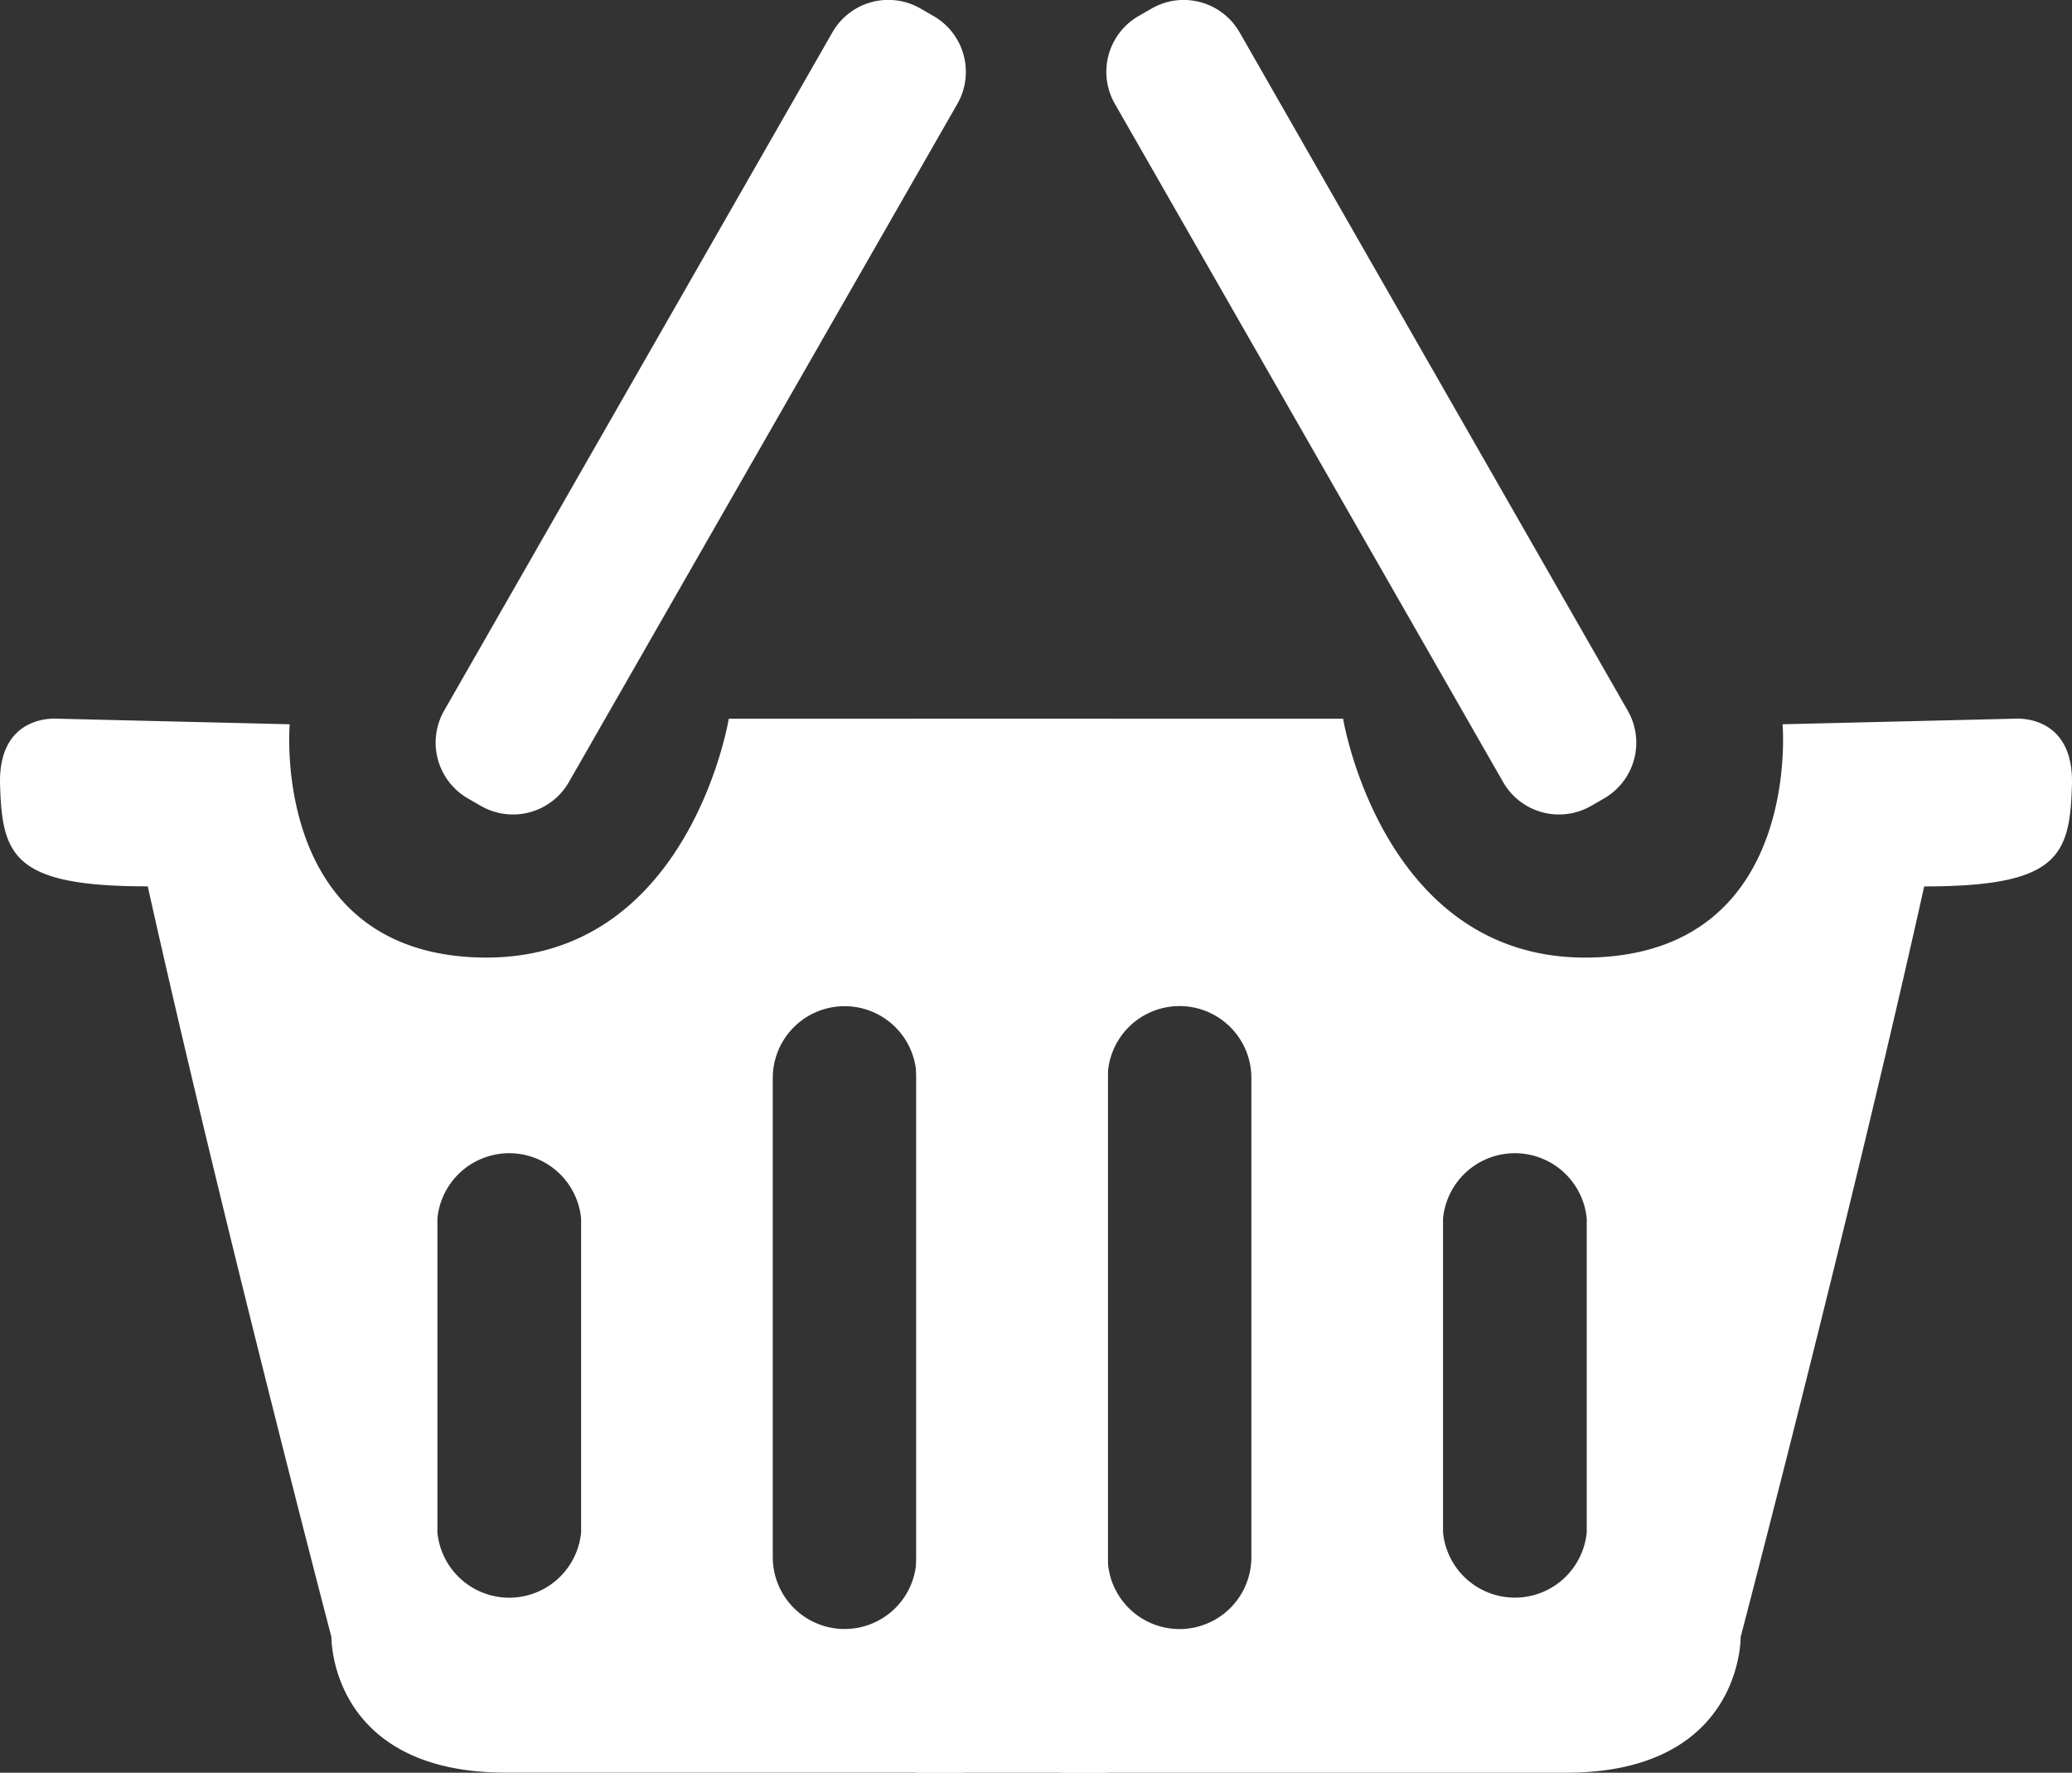 <svg xmlns="http://www.w3.org/2000/svg" id="ic_cart_white" width="37.318" height="31.924" viewBox="0 0 37.318 31.924">
    <rect x="0" y="0" width="37.318" height="31.924" fill="#333333" stroke="none"/>
    <defs>
        <style>
            .cls-1{fill:#fff}
        </style>
    </defs>
    <path id="Tracé_597" d="M12.368 18.084a1.16 1.16 0 0 1-1.582.431l-.234-.135a1.16 1.16 0 0 1-.431-1.582l6.993-12.215a1.16 1.16 0 0 1 1.586-.43l.234.135a1.16 1.16 0 0 1 .431 1.582z" class="cls-1" data-name="Tracé 597" transform="translate(-2.122 -4)"/>
    <path id="Tracé_598" d="M31.114 18.084a1.16 1.16 0 0 0 1.582.431l.234-.135a1.159 1.159 0 0 0 .43-1.58L26.368 4.583a1.16 1.16 0 0 0-1.582-.431l-.234.135a1.159 1.159 0 0 0-.431 1.582z" class="cls-1" data-name="Tracé 598" transform="translate(-4.042 -4)"/>
    <g id="Groupe_662" data-name="Groupe 662" transform="translate(0 12.94)">
        <path id="Tracé_600" d="M14 19s-.719 4.4-4.493 4.3-3.415-4.2-3.415-4.2L1.917 19S.839 18.892.875 20.186s.252 1.833 2.66 1.833c1.33 5.968 3.308 13.518 3.308 13.518s-.037 2.443 3.145 2.443h8.251V19zm-2.66 14.654a1.3 1.3 0 0 1-2.588 0V28a1.3 1.3 0 0 1 2.588 0zm6.04.445a1.294 1.294 0 0 1-2.588 0v-8.628a1.294 1.294 0 1 1 2.588 0z" class="cls-1" data-name="Tracé 600" transform="translate(-.874 -18.997)"/>
    </g>
    <g id="Groupe_663" data-name="Groupe 663" transform="translate(19.09 12.941)">
        <path id="Tracé_601" d="M23 19v18.981h9.114c3.183 0 3.146-2.443 3.146-2.443s1.977-7.55 3.306-13.518c2.41 0 2.626-.539 2.661-1.833S40.184 19 40.184 19l-4.169.1s.359 4.089-3.416 4.2S28.1 19 28.1 19zm6.9 9a1.3 1.3 0 0 1 2.588 0v5.653a1.3 1.3 0 0 1-2.588 0zm-6.04-2.531a1.294 1.294 0 1 1 2.588 0V34.1a1.294 1.294 0 0 1-2.588 0z" class="cls-1" data-name="Tracé 601" transform="translate(-23 -18.998)"/>
    </g>
    <path id="Rectangle_1536" d="M0 0h3.451v18.982H0z" class="cls-1" data-name="Rectangle 1536" transform="translate(16.502 12.942)"/>
</svg>
